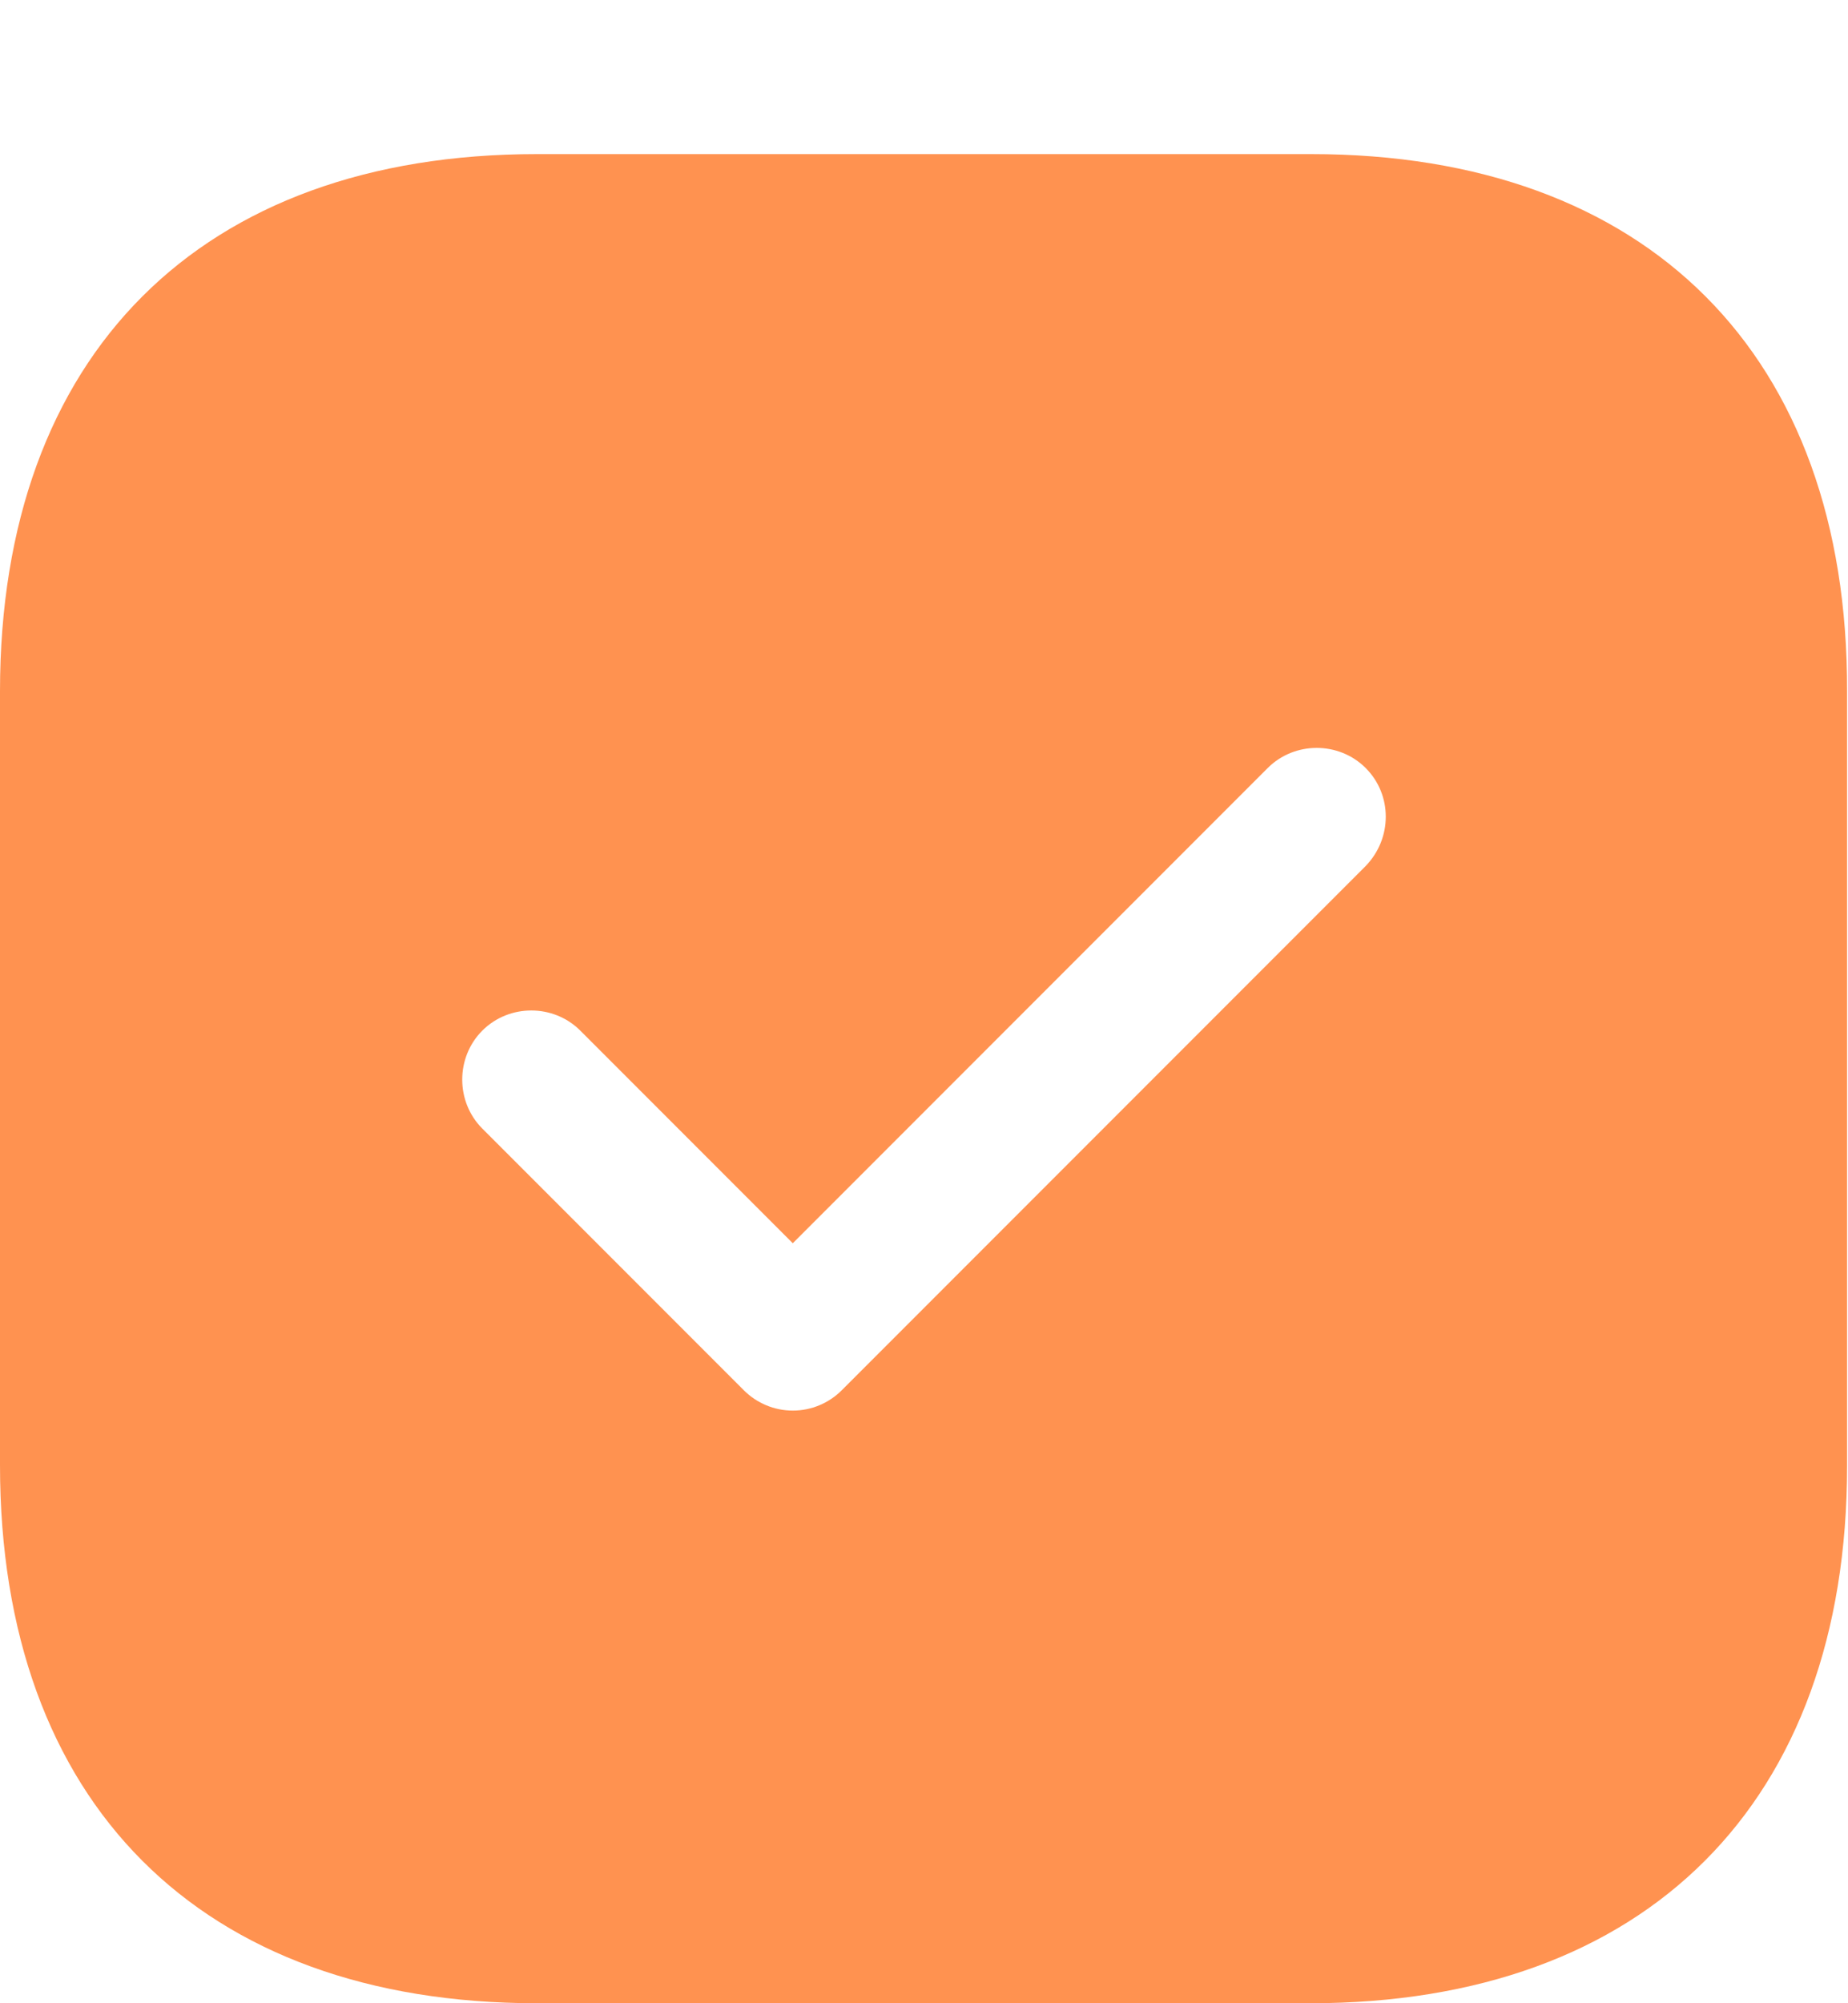 <svg width="24" height="26" viewBox="0 0 24 26" fill="none" xmlns="http://www.w3.org/2000/svg">
<path d="M17.028 2H6.972C2.604 2 0 4.604 0 8.972V19.016C0 23.396 2.604 26 6.972 26H17.016C21.384 26 23.988 23.396 23.988 19.028V8.972C24 4.604 21.396 2 17.028 2ZM17.736 11.24L10.932 18.044C10.764 18.212 10.536 18.308 10.296 18.308C10.056 18.308 9.828 18.212 9.66 18.044L6.264 14.648C5.916 14.3 5.916 13.724 6.264 13.376C6.612 13.028 7.188 13.028 7.536 13.376L10.296 16.136L16.464 9.968C16.812 9.62 17.388 9.62 17.736 9.968C18.084 10.316 18.084 10.88 17.736 11.24Z" fill="#FF9250"/>
</svg>
